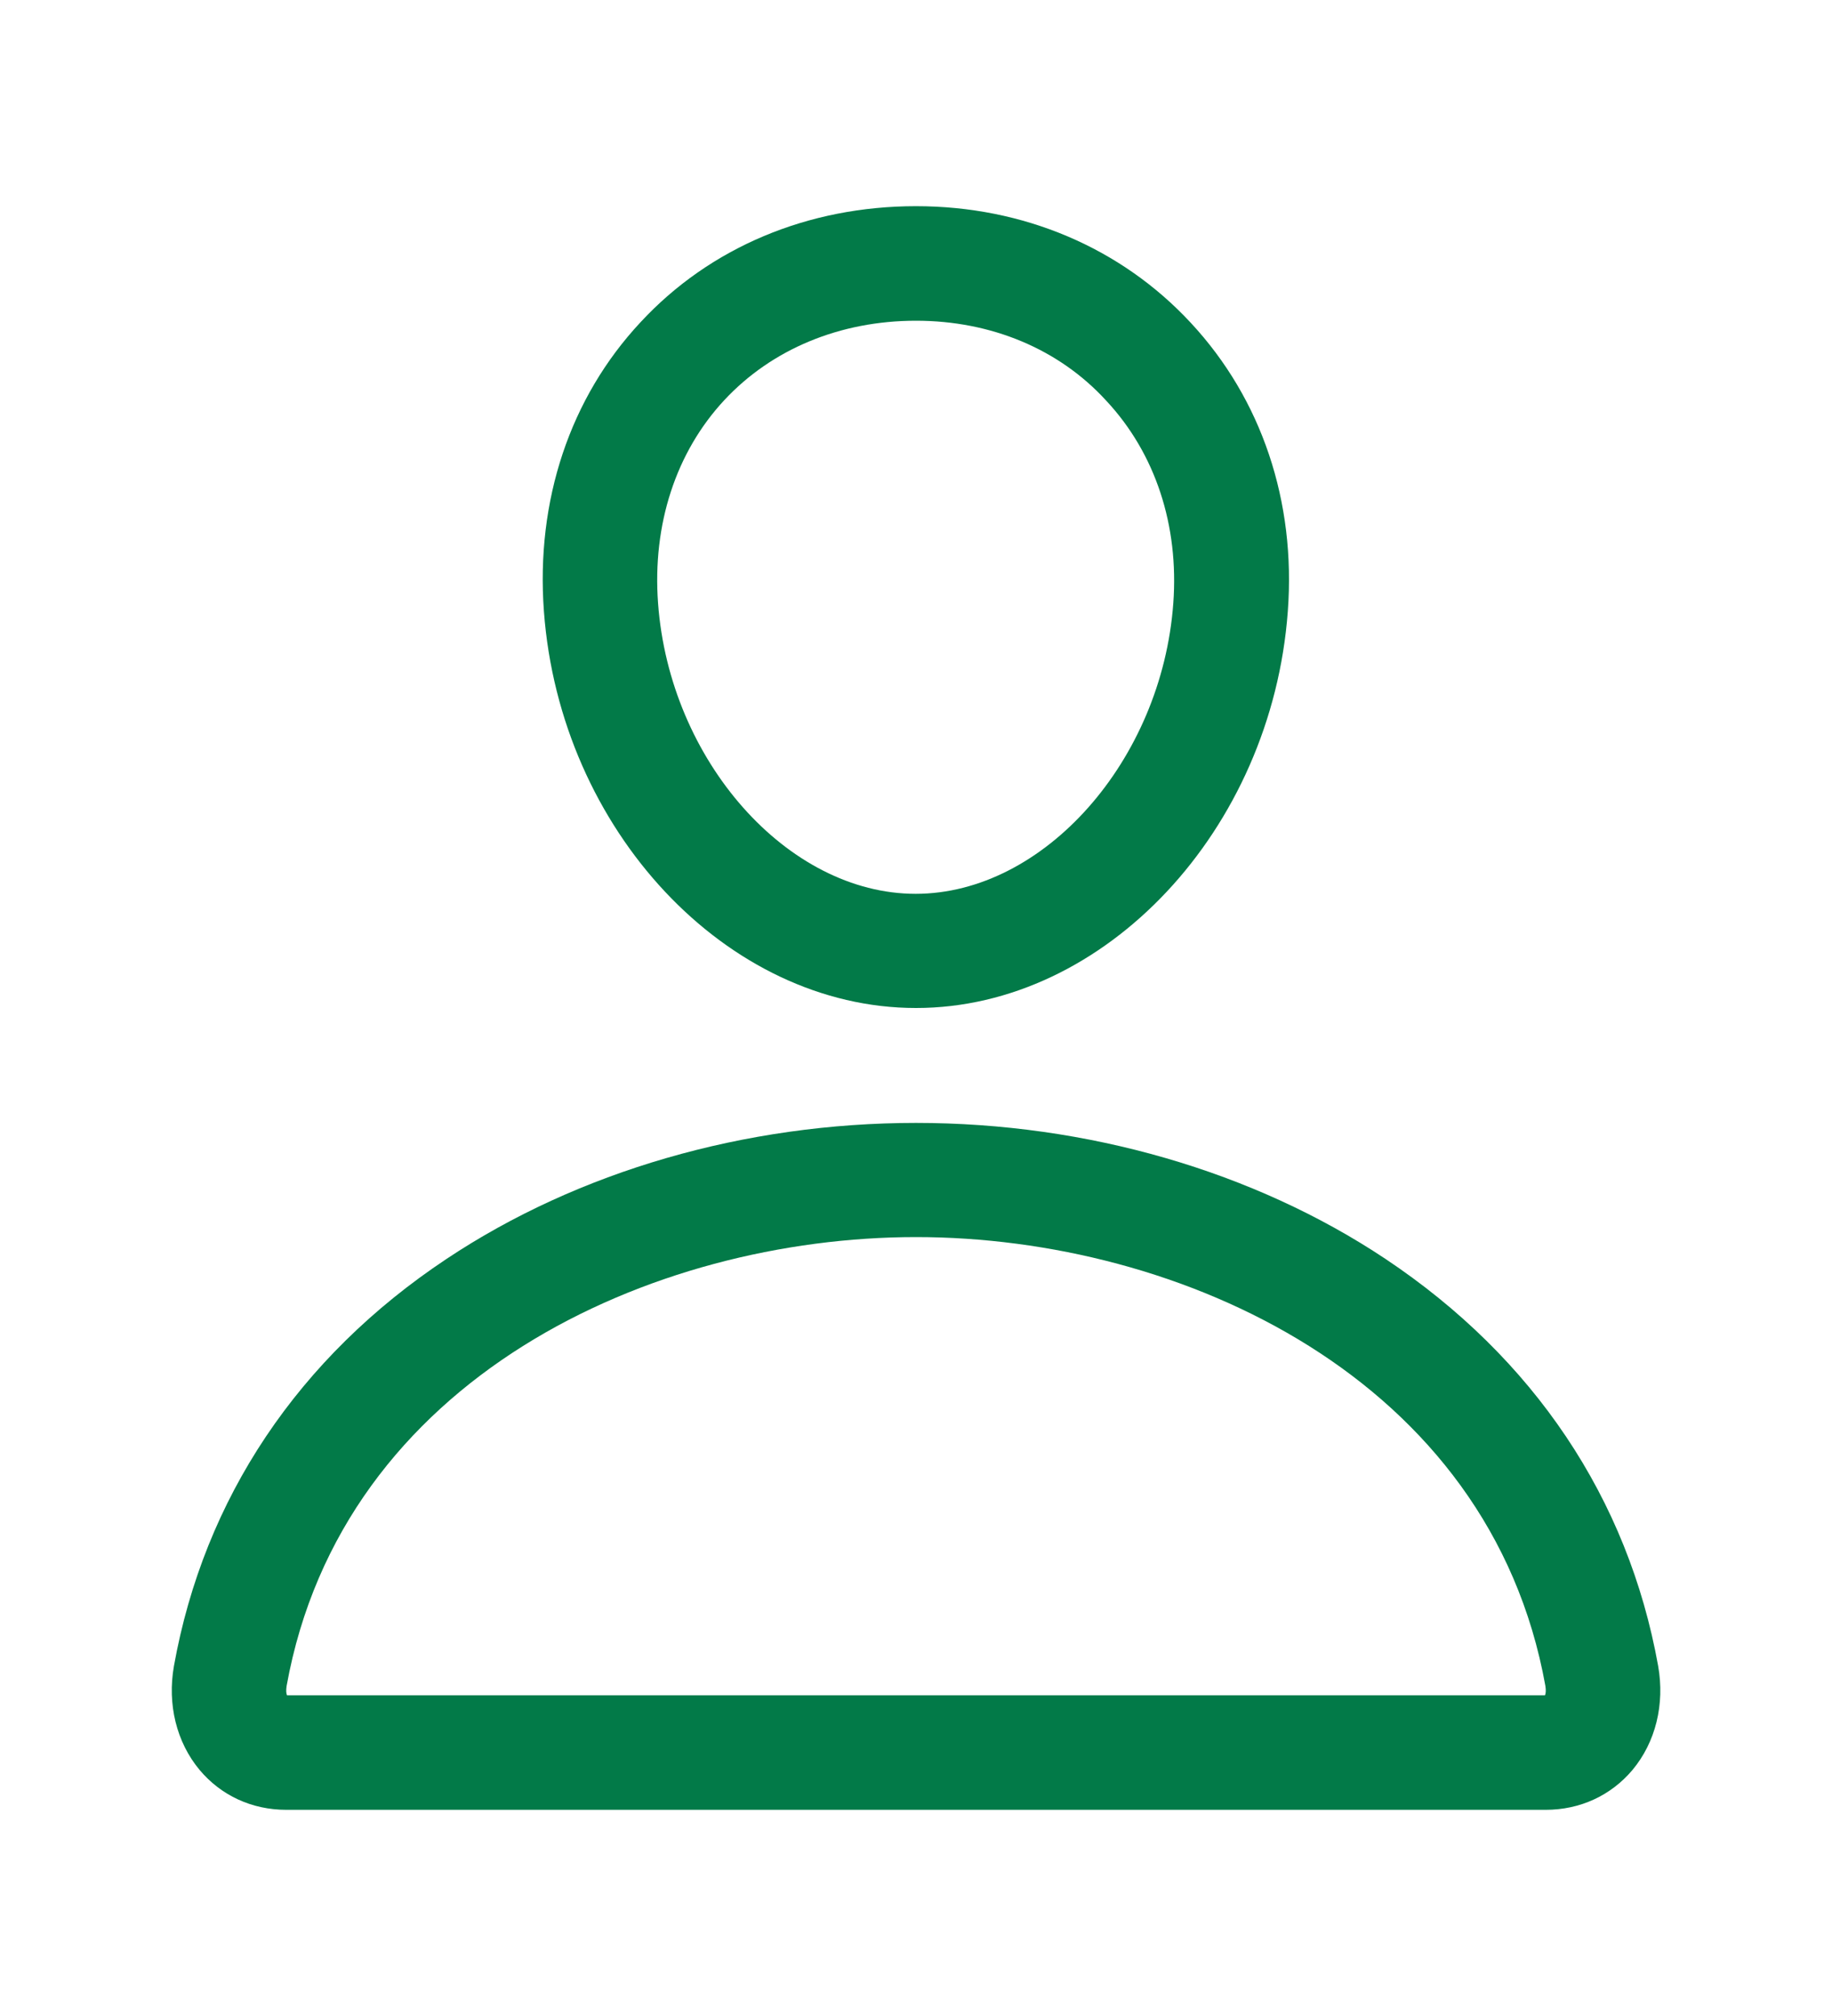 <svg width="20" height="22" viewBox="0 0 20 22" fill="none" xmlns="http://www.w3.org/2000/svg">
<path d="M10 11C7.934 11 6.114 9.059 5.938 6.672C5.848 5.461 6.223 4.34 6.993 3.516C7.75 2.699 8.821 2.25 10 2.25C11.172 2.25 12.239 2.703 13 3.523C13.774 4.355 14.149 5.473 14.059 6.672C13.883 9.059 12.063 11 10 11ZM10 3.5C9.172 3.5 8.426 3.809 7.907 4.367C7.379 4.934 7.121 5.723 7.184 6.582C7.309 8.301 8.598 9.754 9.996 9.754C11.395 9.754 12.684 8.301 12.809 6.582C12.871 5.734 12.614 4.949 12.079 4.375C11.563 3.809 10.821 3.5 10 3.5Z" fill="#027A48"/>
<path d="M16.875 19.75H3.125C2.75 19.75 2.414 19.594 2.18 19.316C1.926 19.012 1.825 18.598 1.899 18.18C2.227 16.352 3.258 14.812 4.875 13.738C6.313 12.781 8.133 12.254 10 12.254C11.867 12.254 13.688 12.781 15.125 13.738C16.742 14.816 17.774 16.352 18.102 18.18C18.176 18.598 18.075 19.012 17.821 19.316C17.586 19.594 17.25 19.75 16.875 19.75ZM3.133 18.5H16.867C16.875 18.48 16.879 18.449 16.871 18.398C16.266 15.035 12.883 13.5 10 13.5C7.117 13.5 3.735 15.035 3.129 18.398C3.121 18.449 3.125 18.48 3.133 18.5Z" fill="#027A48"/>
</svg>
